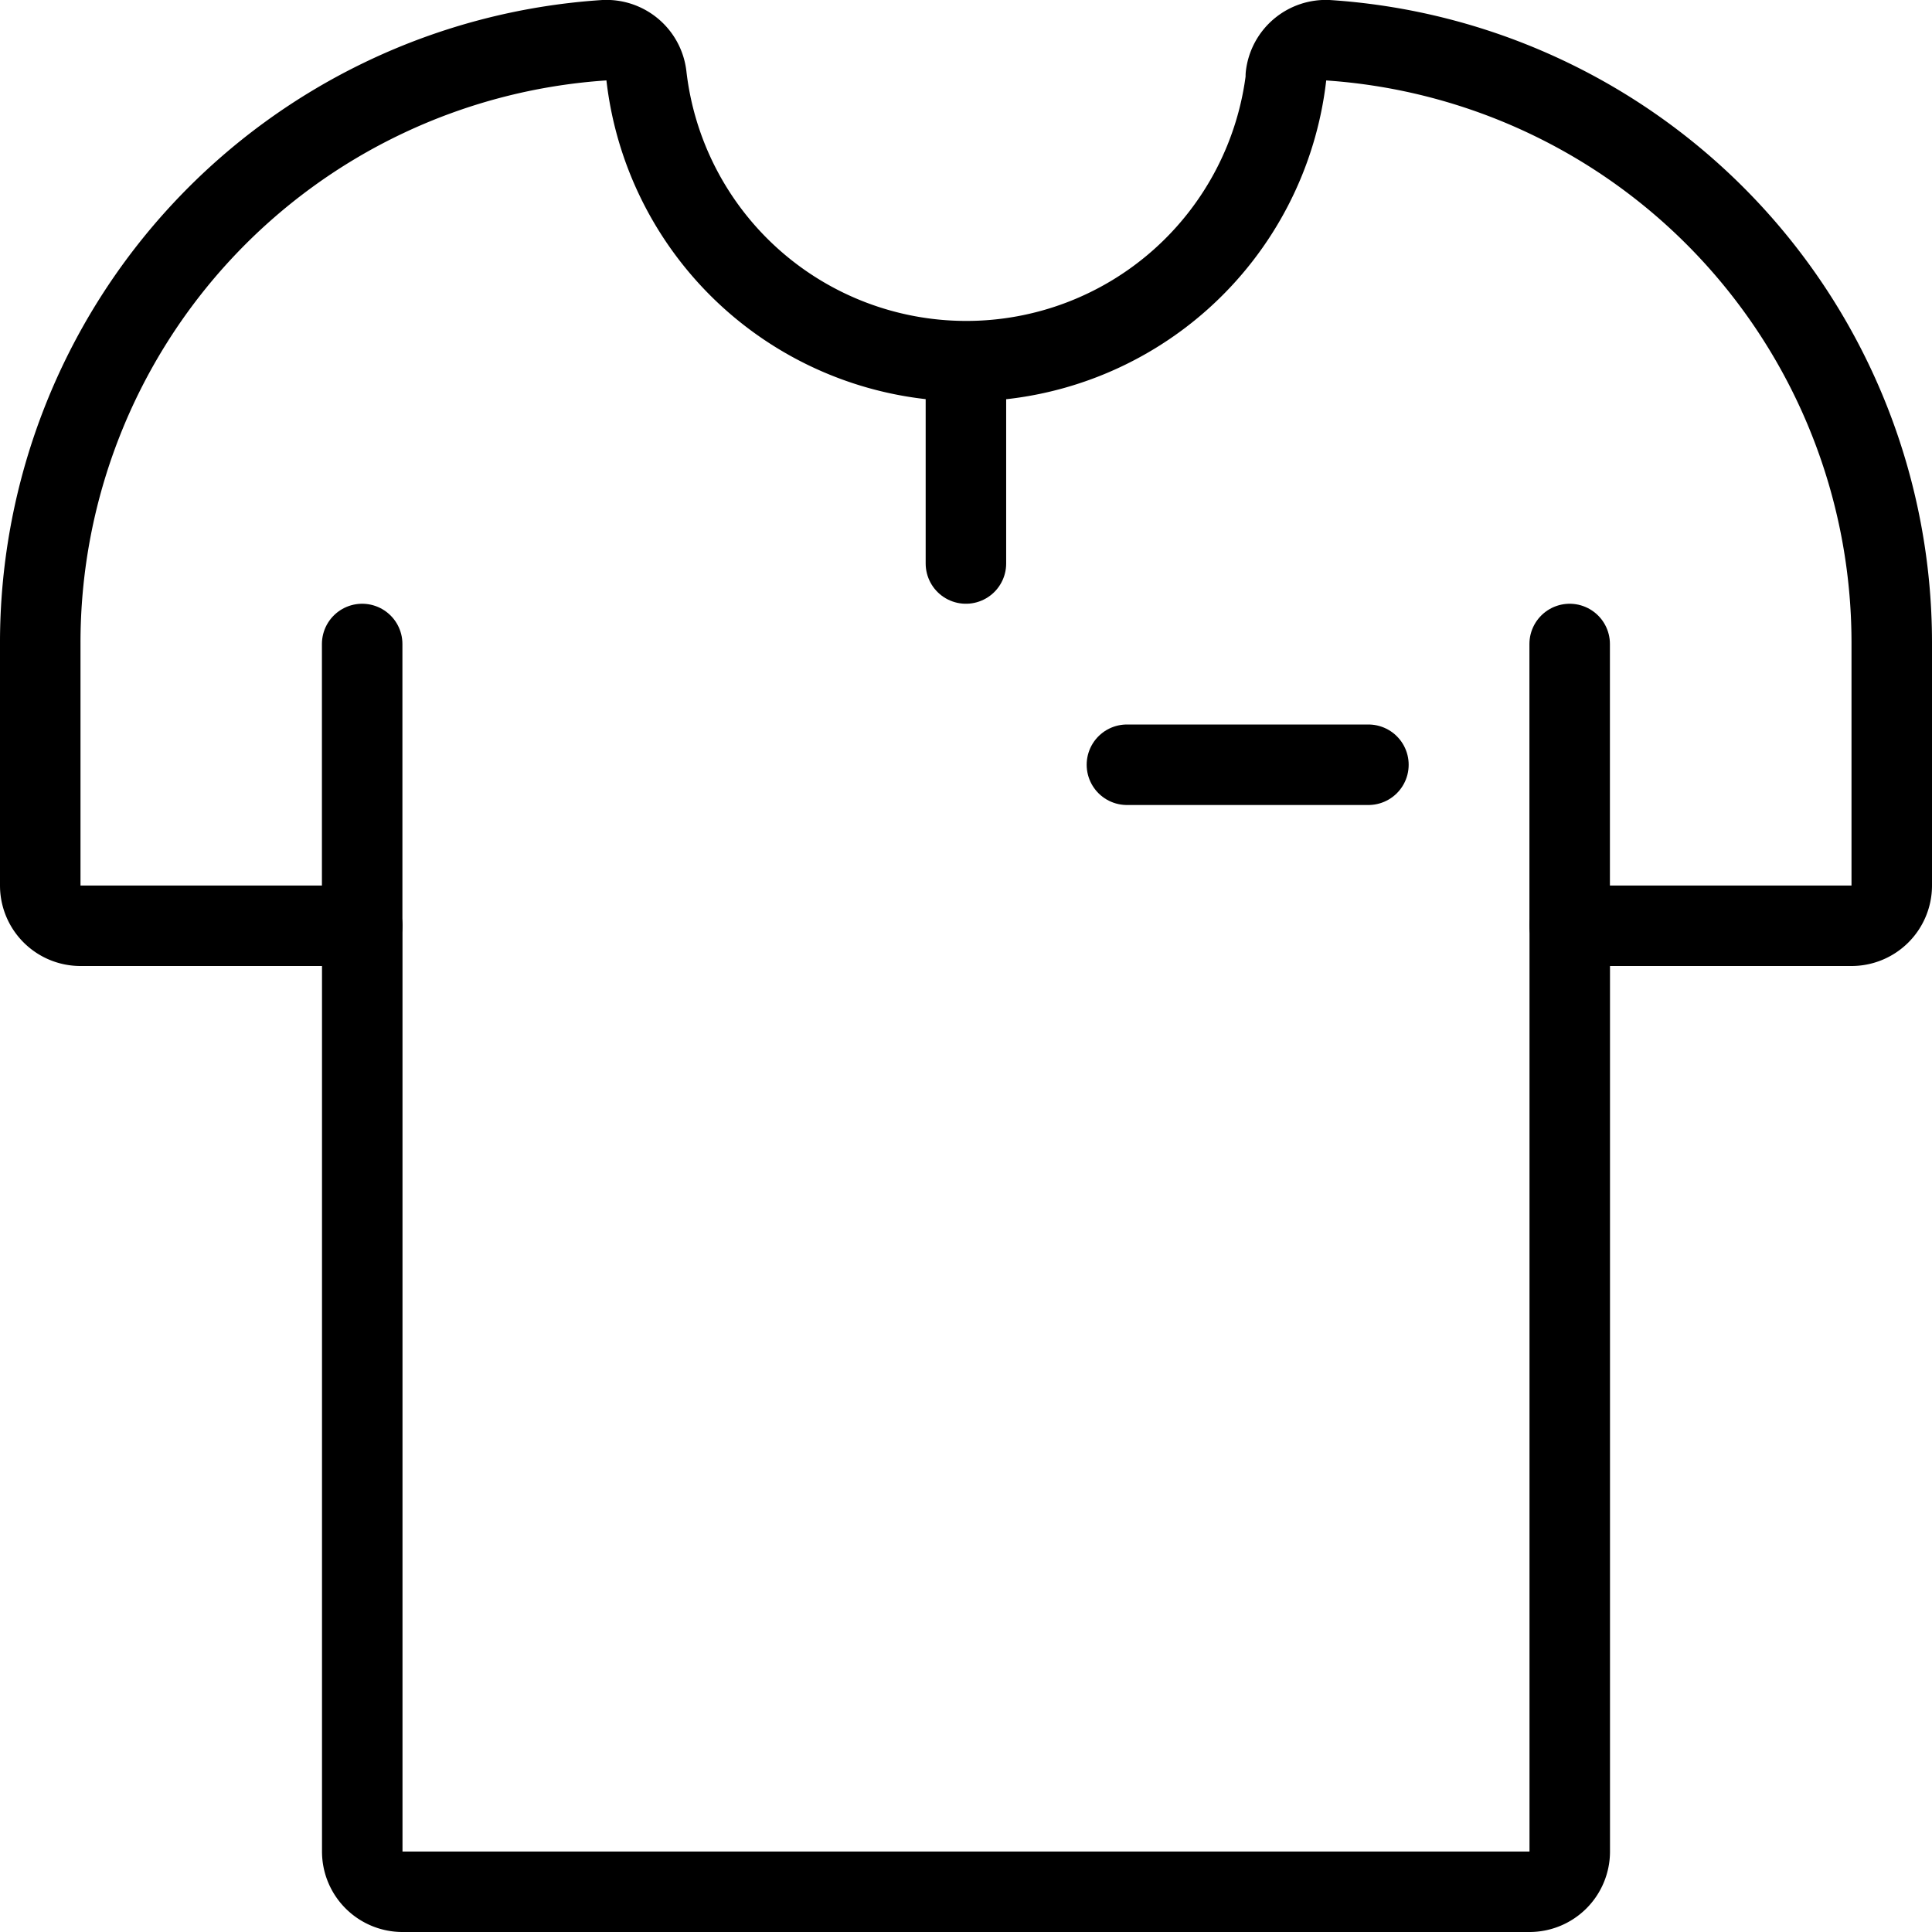 <svg xmlns="http://www.w3.org/2000/svg" version="1.1" xmlns:xlink="http://www.w3.org/1999/xlink" xmlns:svgjs="http://svgjs.com/svgjs" viewBox="0 0 24 24" width="24" height="24"><g transform="matrix(1,0,0,1,0,0)"><path d="M11.999 4.5L11.999 7" fill="none" stroke="#000000" stroke-linecap="round" stroke-linejoin="round"></path><path d="M4.499 8L4.499 11.5" fill="none" stroke="#000000" stroke-linecap="round" stroke-linejoin="round"></path><path d="M19.499 8L19.499 11.5" fill="none" stroke="#000000" stroke-linecap="round" stroke-linejoin="round"></path><path d="M13.999 9.5L16.999 9.5" fill="none" stroke="#000000" stroke-linecap="round" stroke-linejoin="round"></path><path d="M15.973.943A.5.5,0,0,1,16.5.5a7.5,7.5,0,0,1,7,7.483V11a.5.5,0,0,1-.5.5H19.5V23a.5.5,0,0,1-.5.5H5a.5.5,0,0,1-.5-.5V11.5H1A.5.5,0,0,1,.5,11V7.984A7.5,7.5,0,0,1,7.5.5a.5.5,0,0,1,.53.442,4,4,0,0,0,7.948,0Z" fill="none" stroke="#000000" stroke-linecap="round" stroke-linejoin="round"></path></g></svg>